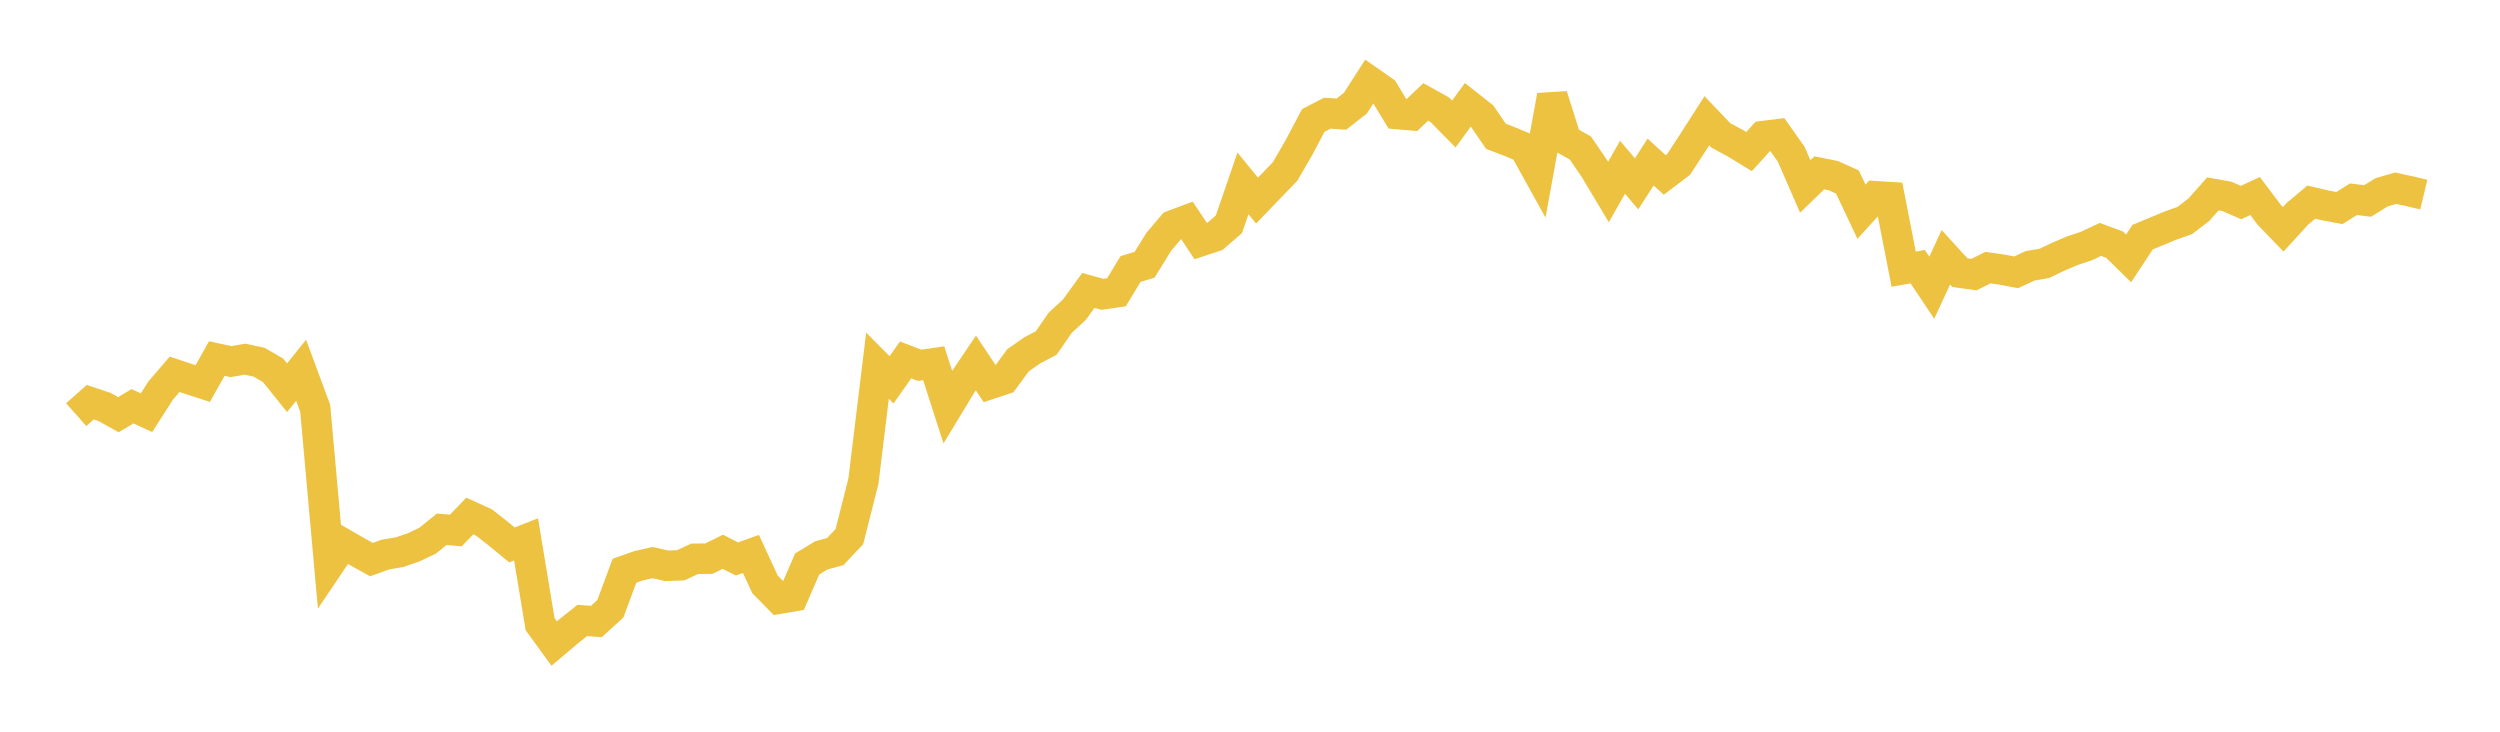 <svg width="164" height="48" xmlns="http://www.w3.org/2000/svg" xmlns:xlink="http://www.w3.org/1999/xlink"><path fill="none" stroke="rgb(237,194,64)" stroke-width="2" d="M5,27.201L5.922,26.383L6.844,26.692L7.766,27.202L8.689,26.652L9.611,27.073L10.533,25.63L11.455,24.553L12.377,24.861L13.299,25.163L14.222,23.52L15.144,23.721L16.066,23.563L16.988,23.757L17.91,24.291L18.832,25.437L19.754,24.288L20.677,26.78L21.599,37.033L22.521,35.666L23.443,36.195L24.365,36.711L25.287,36.378L26.21,36.223L27.132,35.906L28.054,35.468L28.976,34.719L29.898,34.804L30.82,33.85L31.743,34.27L32.665,34.992L33.587,35.746L34.509,35.383L35.431,40.949L36.353,42.216L37.275,41.436L38.198,40.702L39.12,40.772L40.042,39.932L40.964,37.441L41.886,37.116L42.808,36.905L43.731,37.117L44.653,37.082L45.575,36.655L46.497,36.65L47.419,36.195L48.341,36.668L49.263,36.339L50.186,38.337L51.108,39.275L52.03,39.118L52.952,36.996L53.874,36.436L54.796,36.18L55.719,35.204L56.641,31.561L57.563,23.988L58.485,24.918L59.407,23.613L60.329,23.963L61.251,23.83L62.174,26.699L63.096,25.176L64.018,23.809L64.94,25.193L65.862,24.887L66.784,23.633L67.707,22.987L68.629,22.504L69.551,21.171L70.473,20.322L71.395,19.053L72.317,19.306L73.24,19.172L74.162,17.649L75.084,17.37L76.006,15.878L76.928,14.785L77.85,14.441L78.772,15.817L79.695,15.512L80.617,14.711L81.539,12.029L82.461,13.159L83.383,12.2L84.305,11.246L85.228,9.647L86.15,7.902L87.072,7.427L87.994,7.487L88.916,6.765L89.838,5.327L90.76,5.969L91.683,7.483L92.605,7.562L93.527,6.686L94.449,7.199L95.371,8.135L96.293,6.874L97.216,7.602L98.138,8.946L99.06,9.295L99.982,9.685L100.904,11.345L101.826,6.277L102.749,9.19L103.671,9.708L104.593,11.056L105.515,12.594L106.437,10.971L107.359,12.06L108.281,10.63L109.204,11.474L110.126,10.775L111.048,9.361L111.97,7.92L112.892,8.886L113.814,9.381L114.737,9.943L115.659,8.929L116.581,8.815L117.503,10.117L118.425,12.232L119.347,11.338L120.269,11.523L121.192,11.94L122.114,13.888L123.036,12.872L123.958,12.93L124.88,17.657L125.802,17.495L126.725,18.872L127.647,16.876L128.569,17.886L129.491,18.014L130.413,17.556L131.335,17.688L132.257,17.864L133.18,17.437L134.102,17.28L135.024,16.84L135.946,16.447L136.868,16.14L137.79,15.706L138.713,16.048L139.635,16.953L140.557,15.555L141.479,15.174L142.401,14.791L143.323,14.466L144.246,13.756L145.168,12.718L146.09,12.885L147.012,13.287L147.934,12.86L148.856,14.086L149.778,15.043L150.701,14.032L151.623,13.26L152.545,13.476L153.467,13.648L154.389,13.069L155.311,13.184L156.234,12.614L157.156,12.347L158.078,12.546L159,12.767"></path></svg>